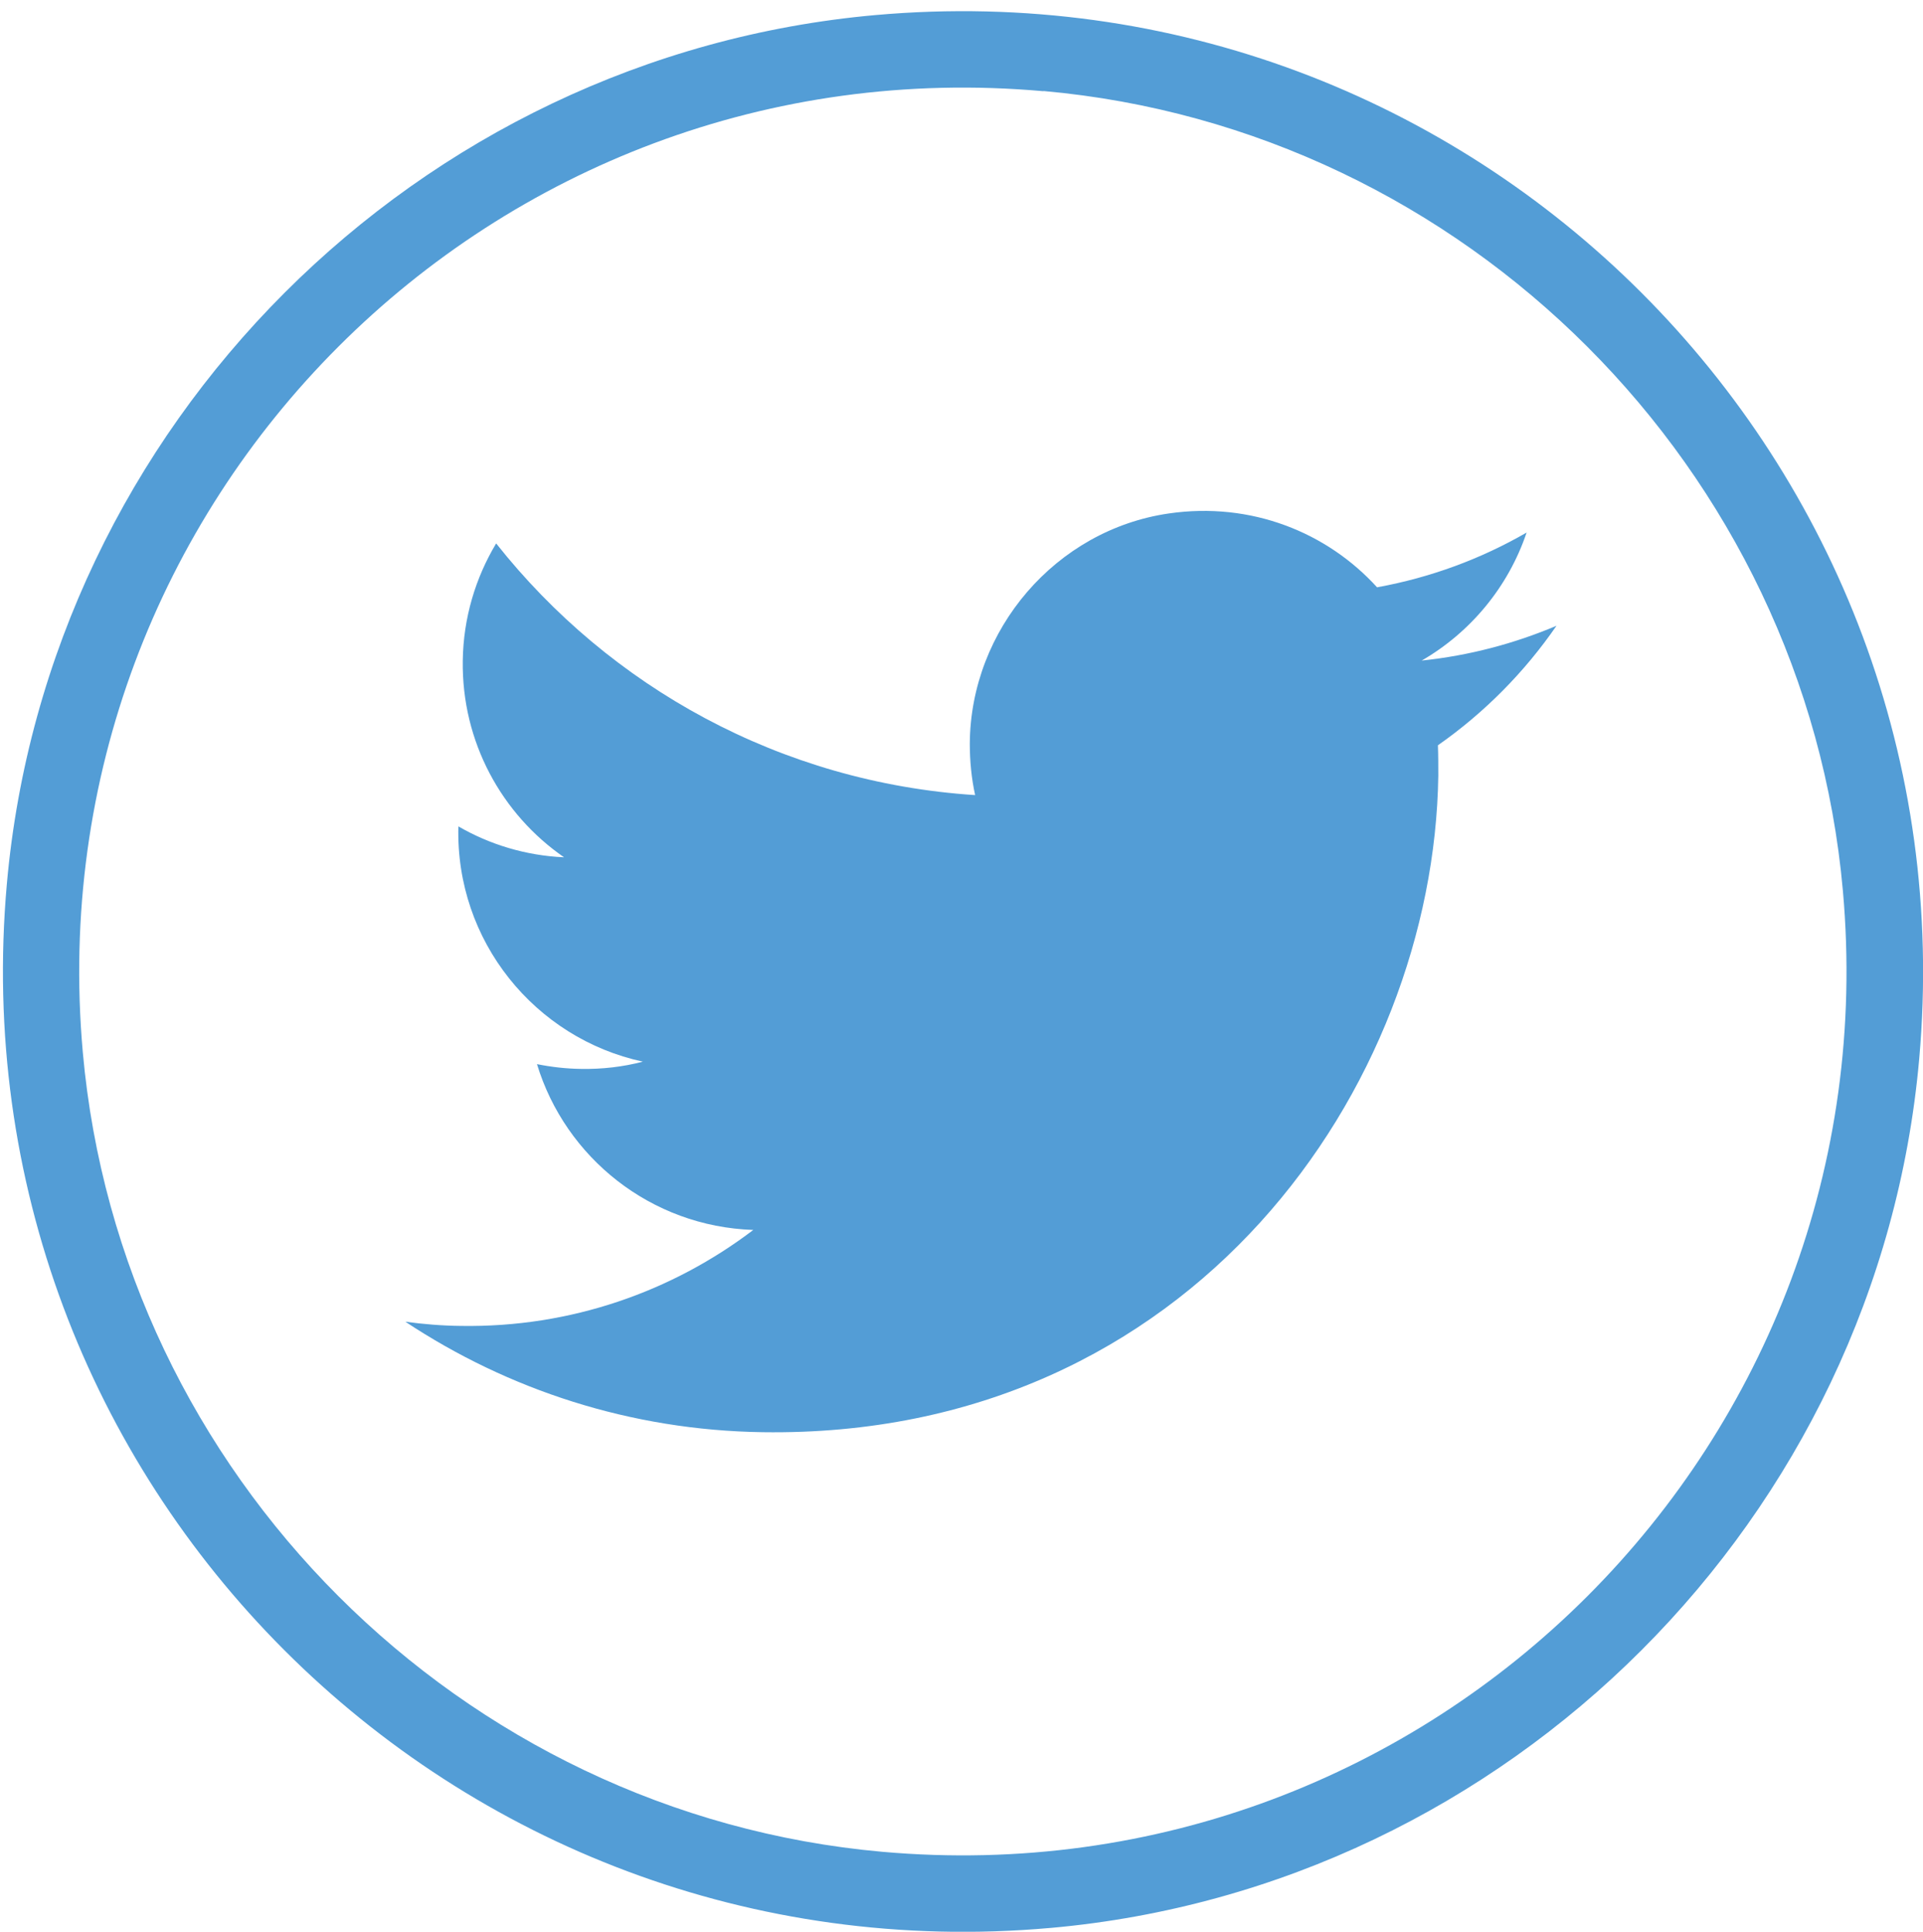 <svg xmlns="http://www.w3.org/2000/svg" id="Layer_1" viewBox="0 0 100.81 101.24"><defs><style>.cls-1{fill:#539dd6;}</style></defs><path class="cls-1" d="m55.07,101.04C23.72,103.83-2.44,77.68.36,46.32,2.5,22.29,21.86,2.93,45.89.79c31.35-2.79,57.51,23.36,54.72,54.72-2.14,24.03-21.5,43.39-45.53,45.53Zm-.37-96.26C25.85,2.2,1.77,26.28,4.34,55.14c1.97,22.12,19.79,39.94,41.91,41.91,28.86,2.57,52.94-21.51,50.36-50.37-1.97-22.12-19.79-39.94-41.91-41.91Z"></path><path class="cls-1" d="m81.61,32.79c-2.22.94-4.59,1.57-7.08,1.83,2.56-1.48,4.54-3.86,5.5-6.71-2.39,1.38-5.03,2.36-7.84,2.87-2.61-2.87-6.59-4.5-10.92-3.87-5.92.86-10.39,6.08-10.43,12.06,0,.93.09,1.83.28,2.7-10.19-.66-19.16-5.67-25.11-13.19-1.08,1.8-1.72,3.9-1.75,6.15-.06,4.26,2.05,8.05,5.31,10.3-2.01-.09-3.9-.67-5.54-1.62h0c-.16,6.01,4.02,11.11,9.67,12.33-1.03.27-2.12.4-3.24.38-.79-.01-1.56-.1-2.31-.25,1.49,4.9,5.97,8.51,11.34,8.69-4.25,3.23-9.57,5.12-15.32,5.03-.99-.01-1.97-.09-2.92-.22,5.38,3.56,11.8,5.69,18.73,5.79,22.57.33,35.19-18.19,35.42-34.41,0-.53,0-1.06-.02-1.59,2.43-1.7,4.54-3.83,6.22-6.27h0Zm0,0"></path></svg>